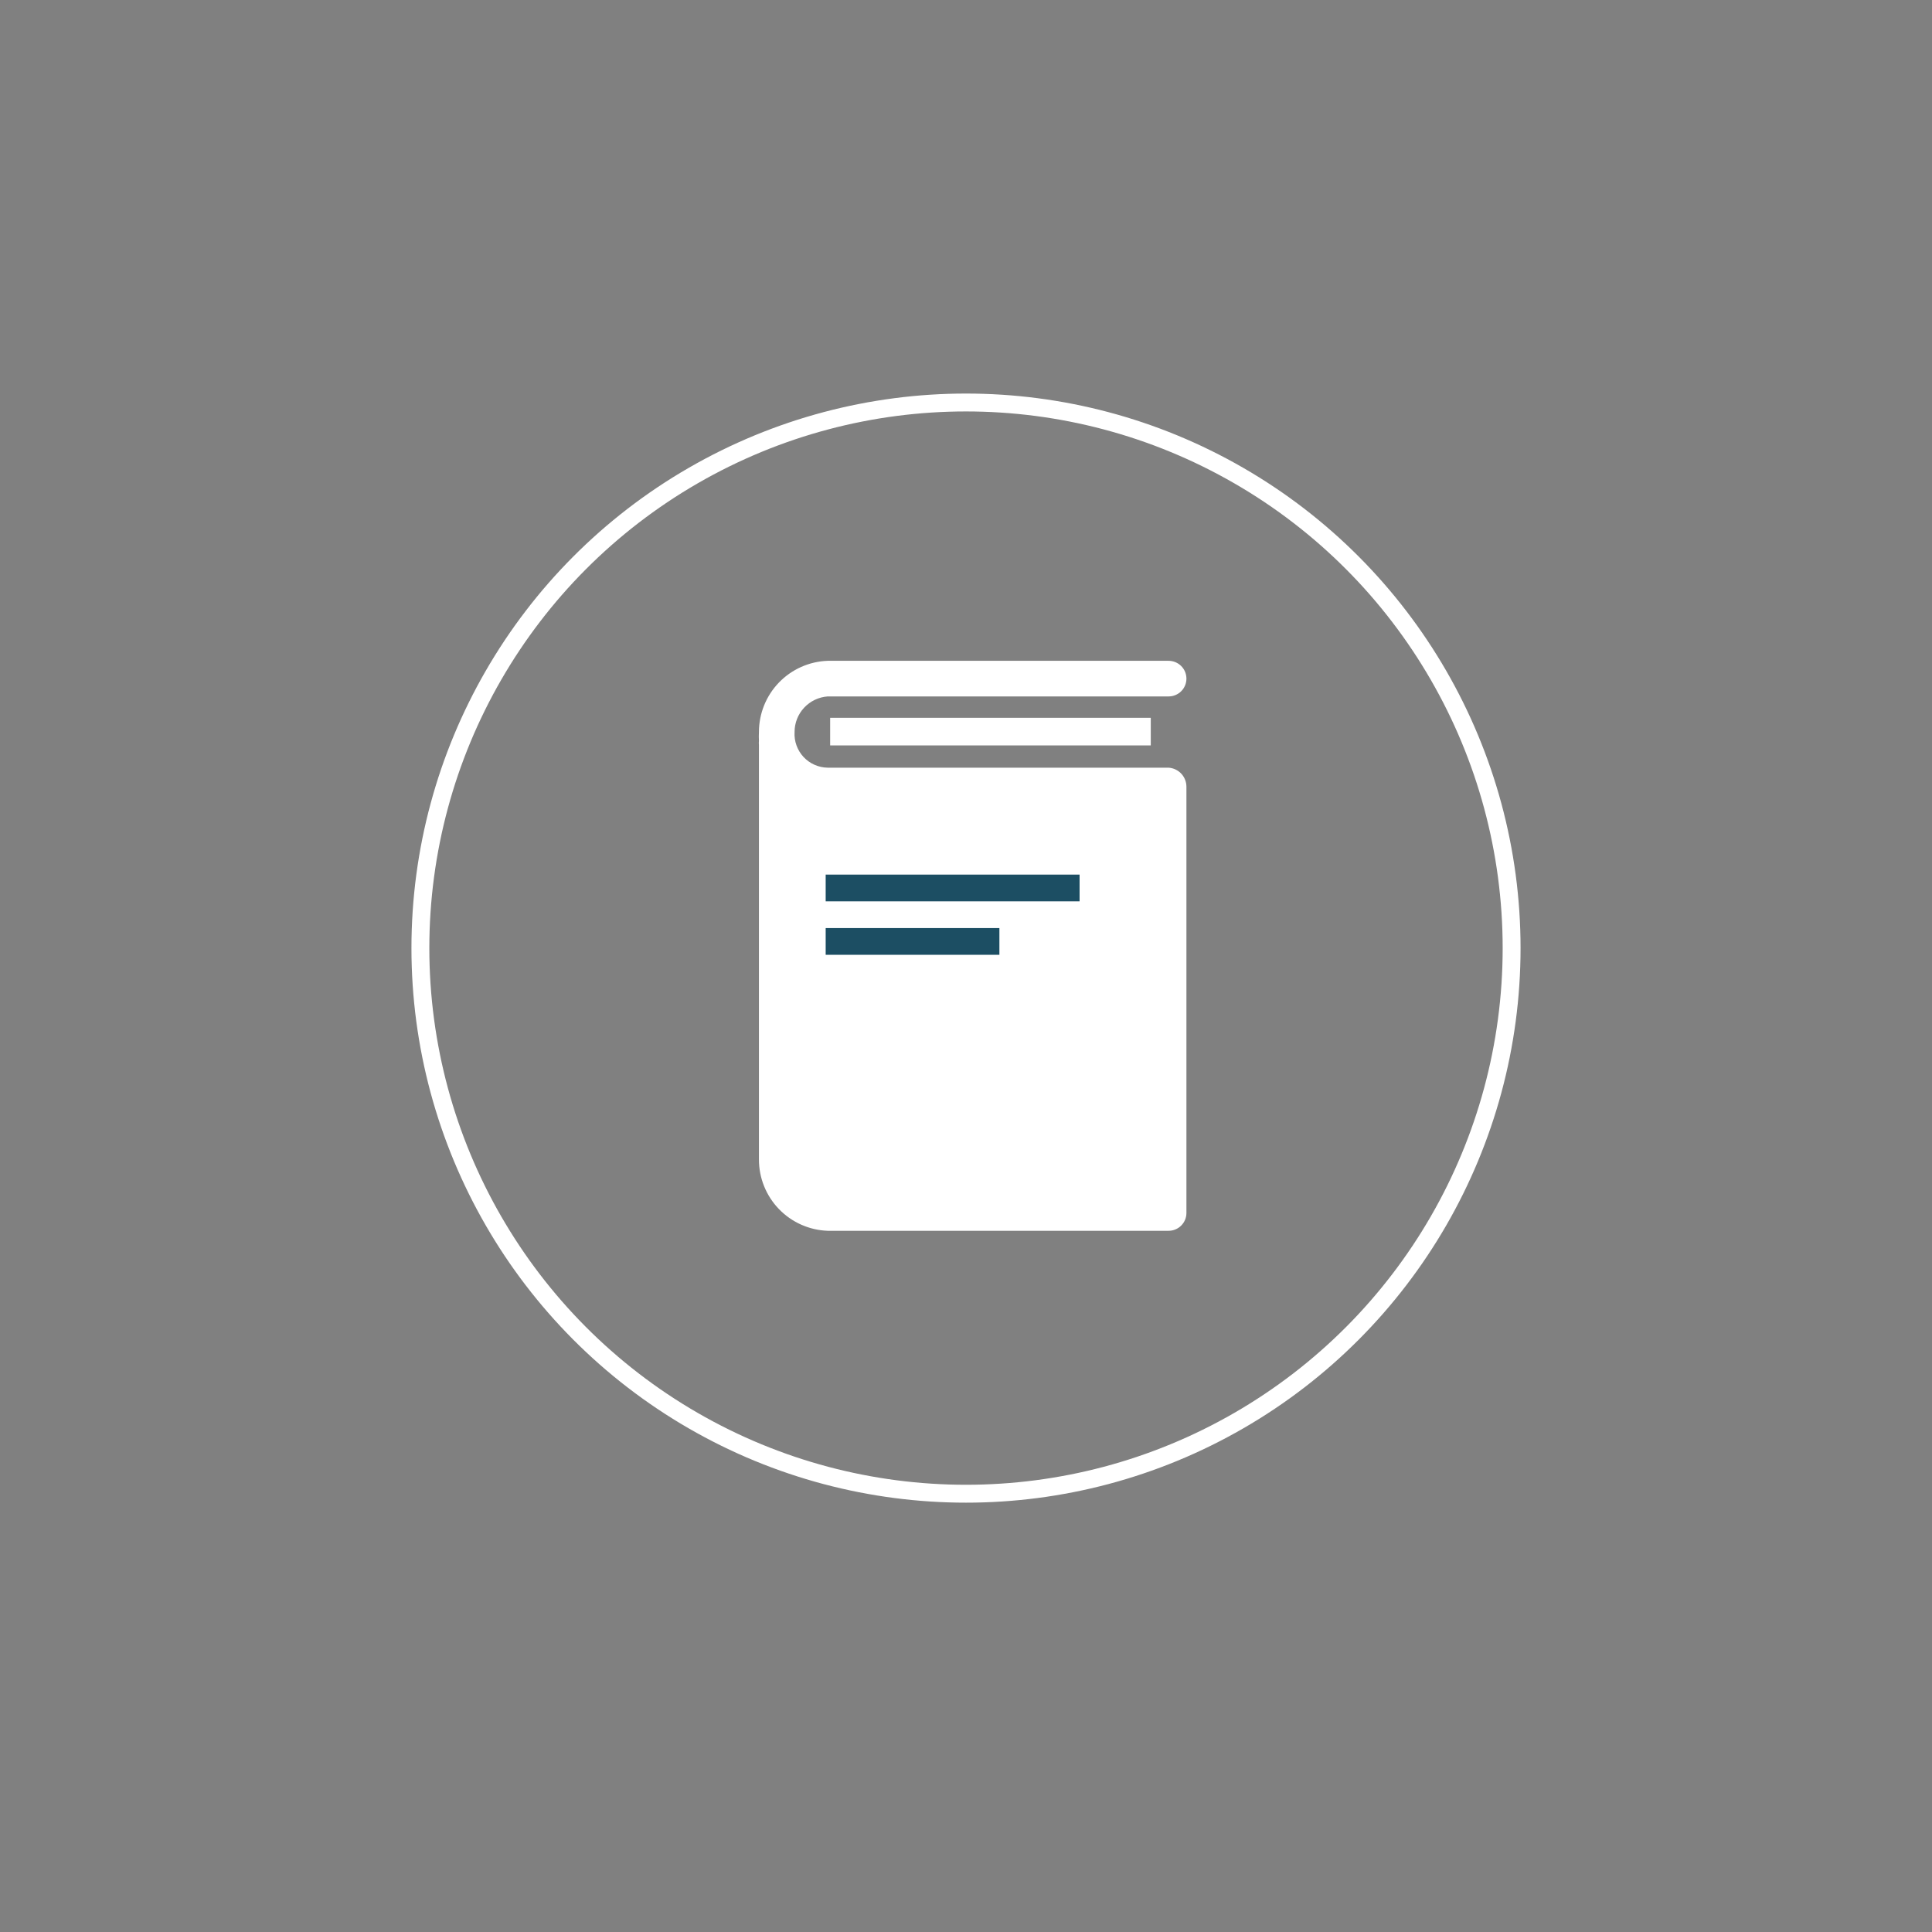 <?xml version="1.0" encoding="UTF-8"?> <svg xmlns="http://www.w3.org/2000/svg" width="108" height="108" viewBox="0 0 108 108" fill="none"><rect x="0" y="0" width="108" height="108" fill="#808080" stroke="none"/><circle cx="54" cy="53" r="30.5" stroke="white"></circle><path d="M46.406 40.126H64.329V41.669H46.406V40.126Z" fill="white"></path><path d="M65.326 42.914H46.269C46.014 42.91 45.764 42.855 45.531 42.752C45.299 42.649 45.09 42.5 44.917 42.314C44.744 42.128 44.611 41.909 44.525 41.669C44.438 41.43 44.402 41.176 44.417 40.923C44.415 40.418 44.606 39.931 44.95 39.562C45.294 39.192 45.765 38.967 46.269 38.931H65.326C65.59 38.931 65.843 38.826 66.03 38.64C66.217 38.453 66.322 38.2 66.322 37.936C66.322 37.672 66.217 37.418 66.03 37.232C65.843 37.045 65.59 36.94 65.326 36.94H46.269C45.237 36.976 44.259 37.412 43.542 38.155C42.825 38.898 42.425 39.89 42.425 40.923C42.416 41.085 42.416 41.248 42.425 41.411C42.416 41.49 42.416 41.57 42.425 41.65V64.819C42.425 65.852 42.825 66.844 43.542 67.587C44.259 68.33 45.237 68.766 46.269 68.802H65.326C65.59 68.802 65.843 68.697 66.03 68.51C66.217 68.323 66.322 68.07 66.322 67.806V44.159V44.069V43.979C66.322 43.709 66.219 43.448 66.035 43.25C65.85 43.052 65.596 42.932 65.326 42.914V42.914Z" fill="white"></path><path d="M46.156 48.891H60.349V50.385H46.156V48.891Z" fill="#1C4E63"></path><path d="M46.156 51.88H55.867V53.374H46.156V51.88Z" fill="#1C4E63"></path></svg>